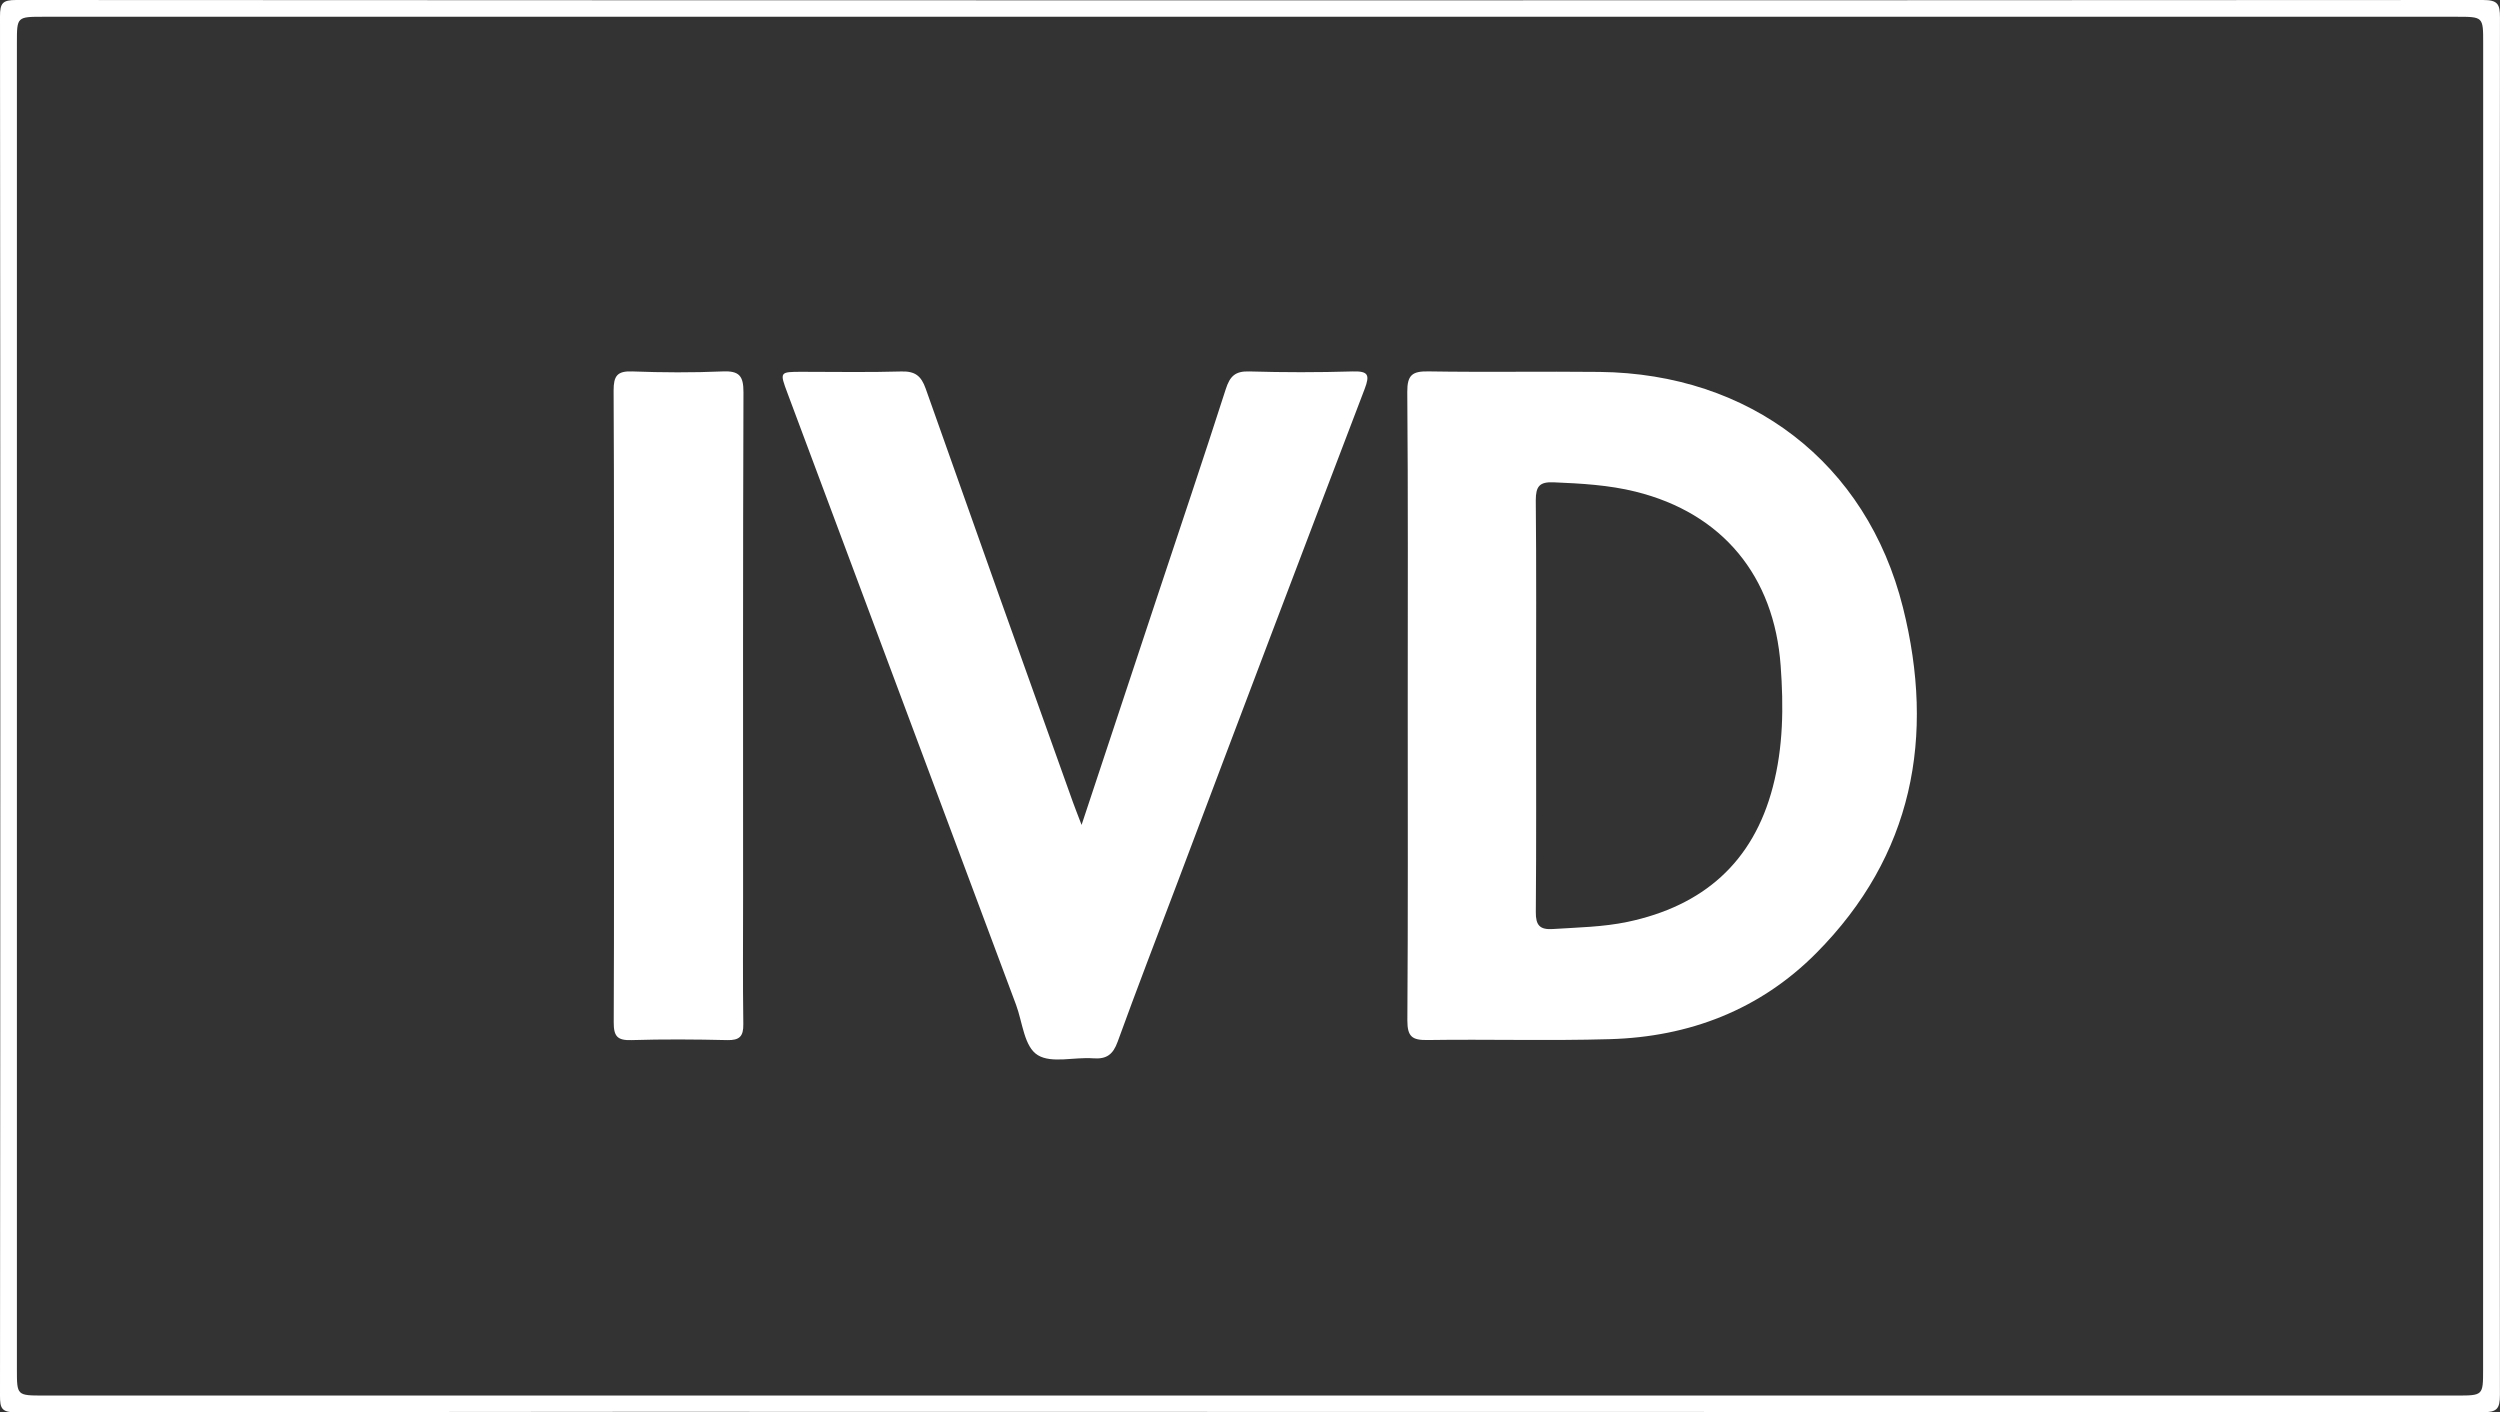 <svg xmlns="http://www.w3.org/2000/svg" viewBox="0 0 664.19 375.22"><rect x="0" y="0" width="664.19" height="375.22" fill="#333333" stroke="none"/><g fill="#fff"><path d="m664.18 4.68c0-3.6-.58-4.68-4.51-4.68q-327.67.18-655.34 0c-3.64 0-4.33.8-4.33 4.37q.17 183.2 0 366.41c0 3.39.42 4.44 4.25 4.44q164-.21 327.92-.11 163.71 0 327.42.09c3.78 0 4.58-.89 4.58-4.61q-.17-182.95.01-365.91zm-4.48 359.18c0 6.9 0 6.9-7.12 6.9h-640.98c-7.11 0-7.11 0-7.11-6.91v-352.49c0-6.91 0-6.91 7.12-6.91h641c7.11 0 7.11 0 7.11 6.91z"></path><path d="m287.35 219.16c6.88-20.77 13.29-40.13 19.72-59.5 6.22-18.75 12.55-37.48 18.59-56.29 1.1-3.41 2.5-4.8 6.21-4.69q13.74.41 27.5 0c4.12-.11 4.63.86 3.18 4.67q-25.07 65.65-49.84 131.42c-5.3 14-10.68 27.94-15.78 42-1.23 3.39-2.93 4.67-6.51 4.4-5-.38-11 1.4-14.68-.83s-4.06-8.74-5.8-13.39q-30.37-81.23-60.71-162.46c-2.13-5.69-2.12-5.7 3.78-5.71 8.83 0 17.67.17 26.49-.09 3.62-.1 5.24 1.18 6.43 4.55q19.43 55 39.11 109.85c.55 1.52 1.15 3.04 2.31 6.07z"></path><path d="m163.1 187.66c0-28 .08-55.93-.08-83.9 0-3.85.92-5.23 4.94-5.08 8 .3 16 .34 24 0 4.42-.2 5.58 1.16 5.56 5.56-.16 44.62-.1 89.23-.1 133.85 0 11.32-.1 22.64.06 34 .05 3.25-1 4.31-4.25 4.24-8.48-.2-17-.26-25.46 0-3.75.12-4.74-1-4.72-4.74.13-27.99.05-55.96.05-83.93z"></path><path d="m505.57 161.4c-9.64-38.55-40.76-62.15-80.58-62.59-15.16-.17-30.33.11-45.49-.14-4.28-.07-5.65.94-5.62 5.48.23 27.82.12 55.65.12 83.48s.09 55.66-.1 83.49c0 4.26 1.24 5.25 5.32 5.19 16.16-.24 32.33.24 48.49-.23 21.08-.6 39.87-7.8 54.83-22.87 25.73-25.91 31.62-57.47 23.03-91.81zm-34.57 47.66c-5.24 20.13-18.6 31.64-38.59 35.86-6.52 1.37-13.21 1.47-19.84 1.9-3.49.23-4.57-1-4.54-4.5.15-18.31.07-36.63.07-54.95 0-18.15.1-36.3-.08-54.45 0-3.73 1-4.94 4.76-4.78 7.33.31 14.64.71 21.76 2.48 23.1 5.73 36.83 22.44 38.54 46.26.8 10.85.7 21.6-2.08 32.18z"></path></g></svg>